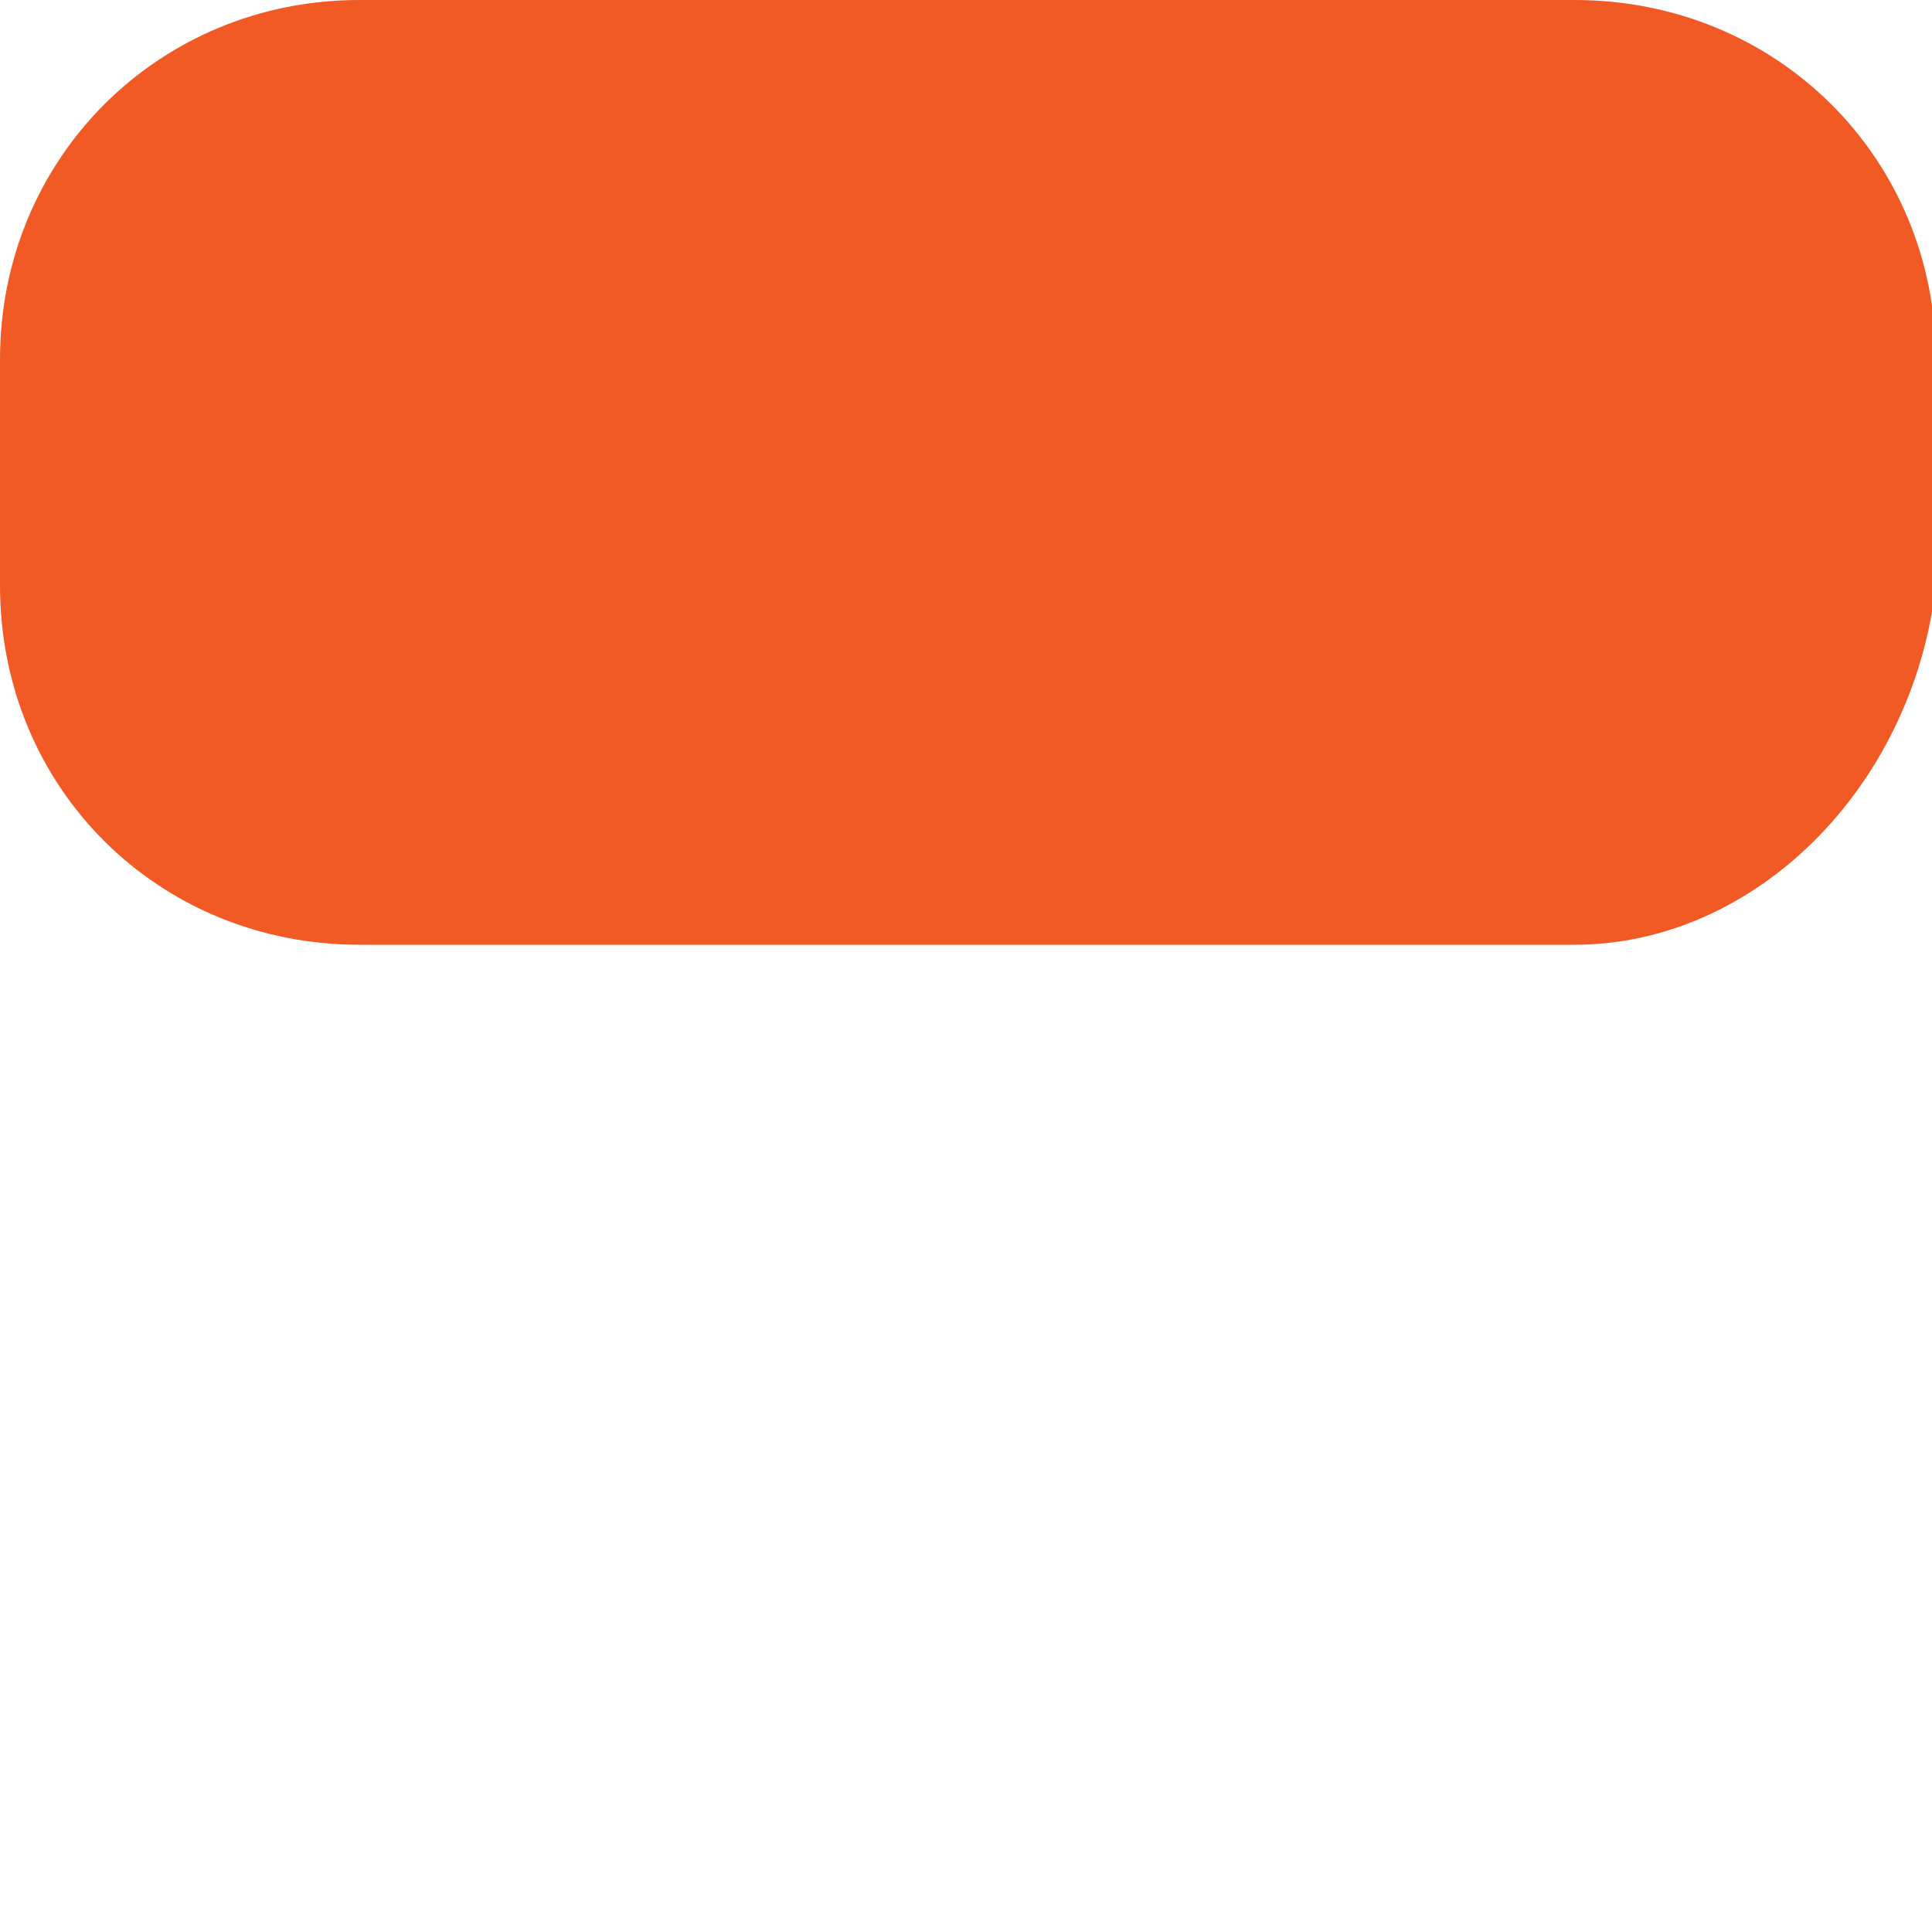 <?xml version="1.0" encoding="utf-8"?>
<svg xmlns="http://www.w3.org/2000/svg" fill="none" height="100%" overflow="visible" preserveAspectRatio="none" style="display: block;" viewBox="0 0 1 1" width="100%">
<path d="M0.815 0.489H0.186C0.082 0.489 0 0.408 0 0.303V0.186C0 0.082 0.082 0 0.186 0H0.815C0.92 0 1.002 0.082 1.002 0.186V0.303C0.99 0.408 0.908 0.489 0.815 0.489Z" fill="#F15A24" id="Vector"/>
</svg>